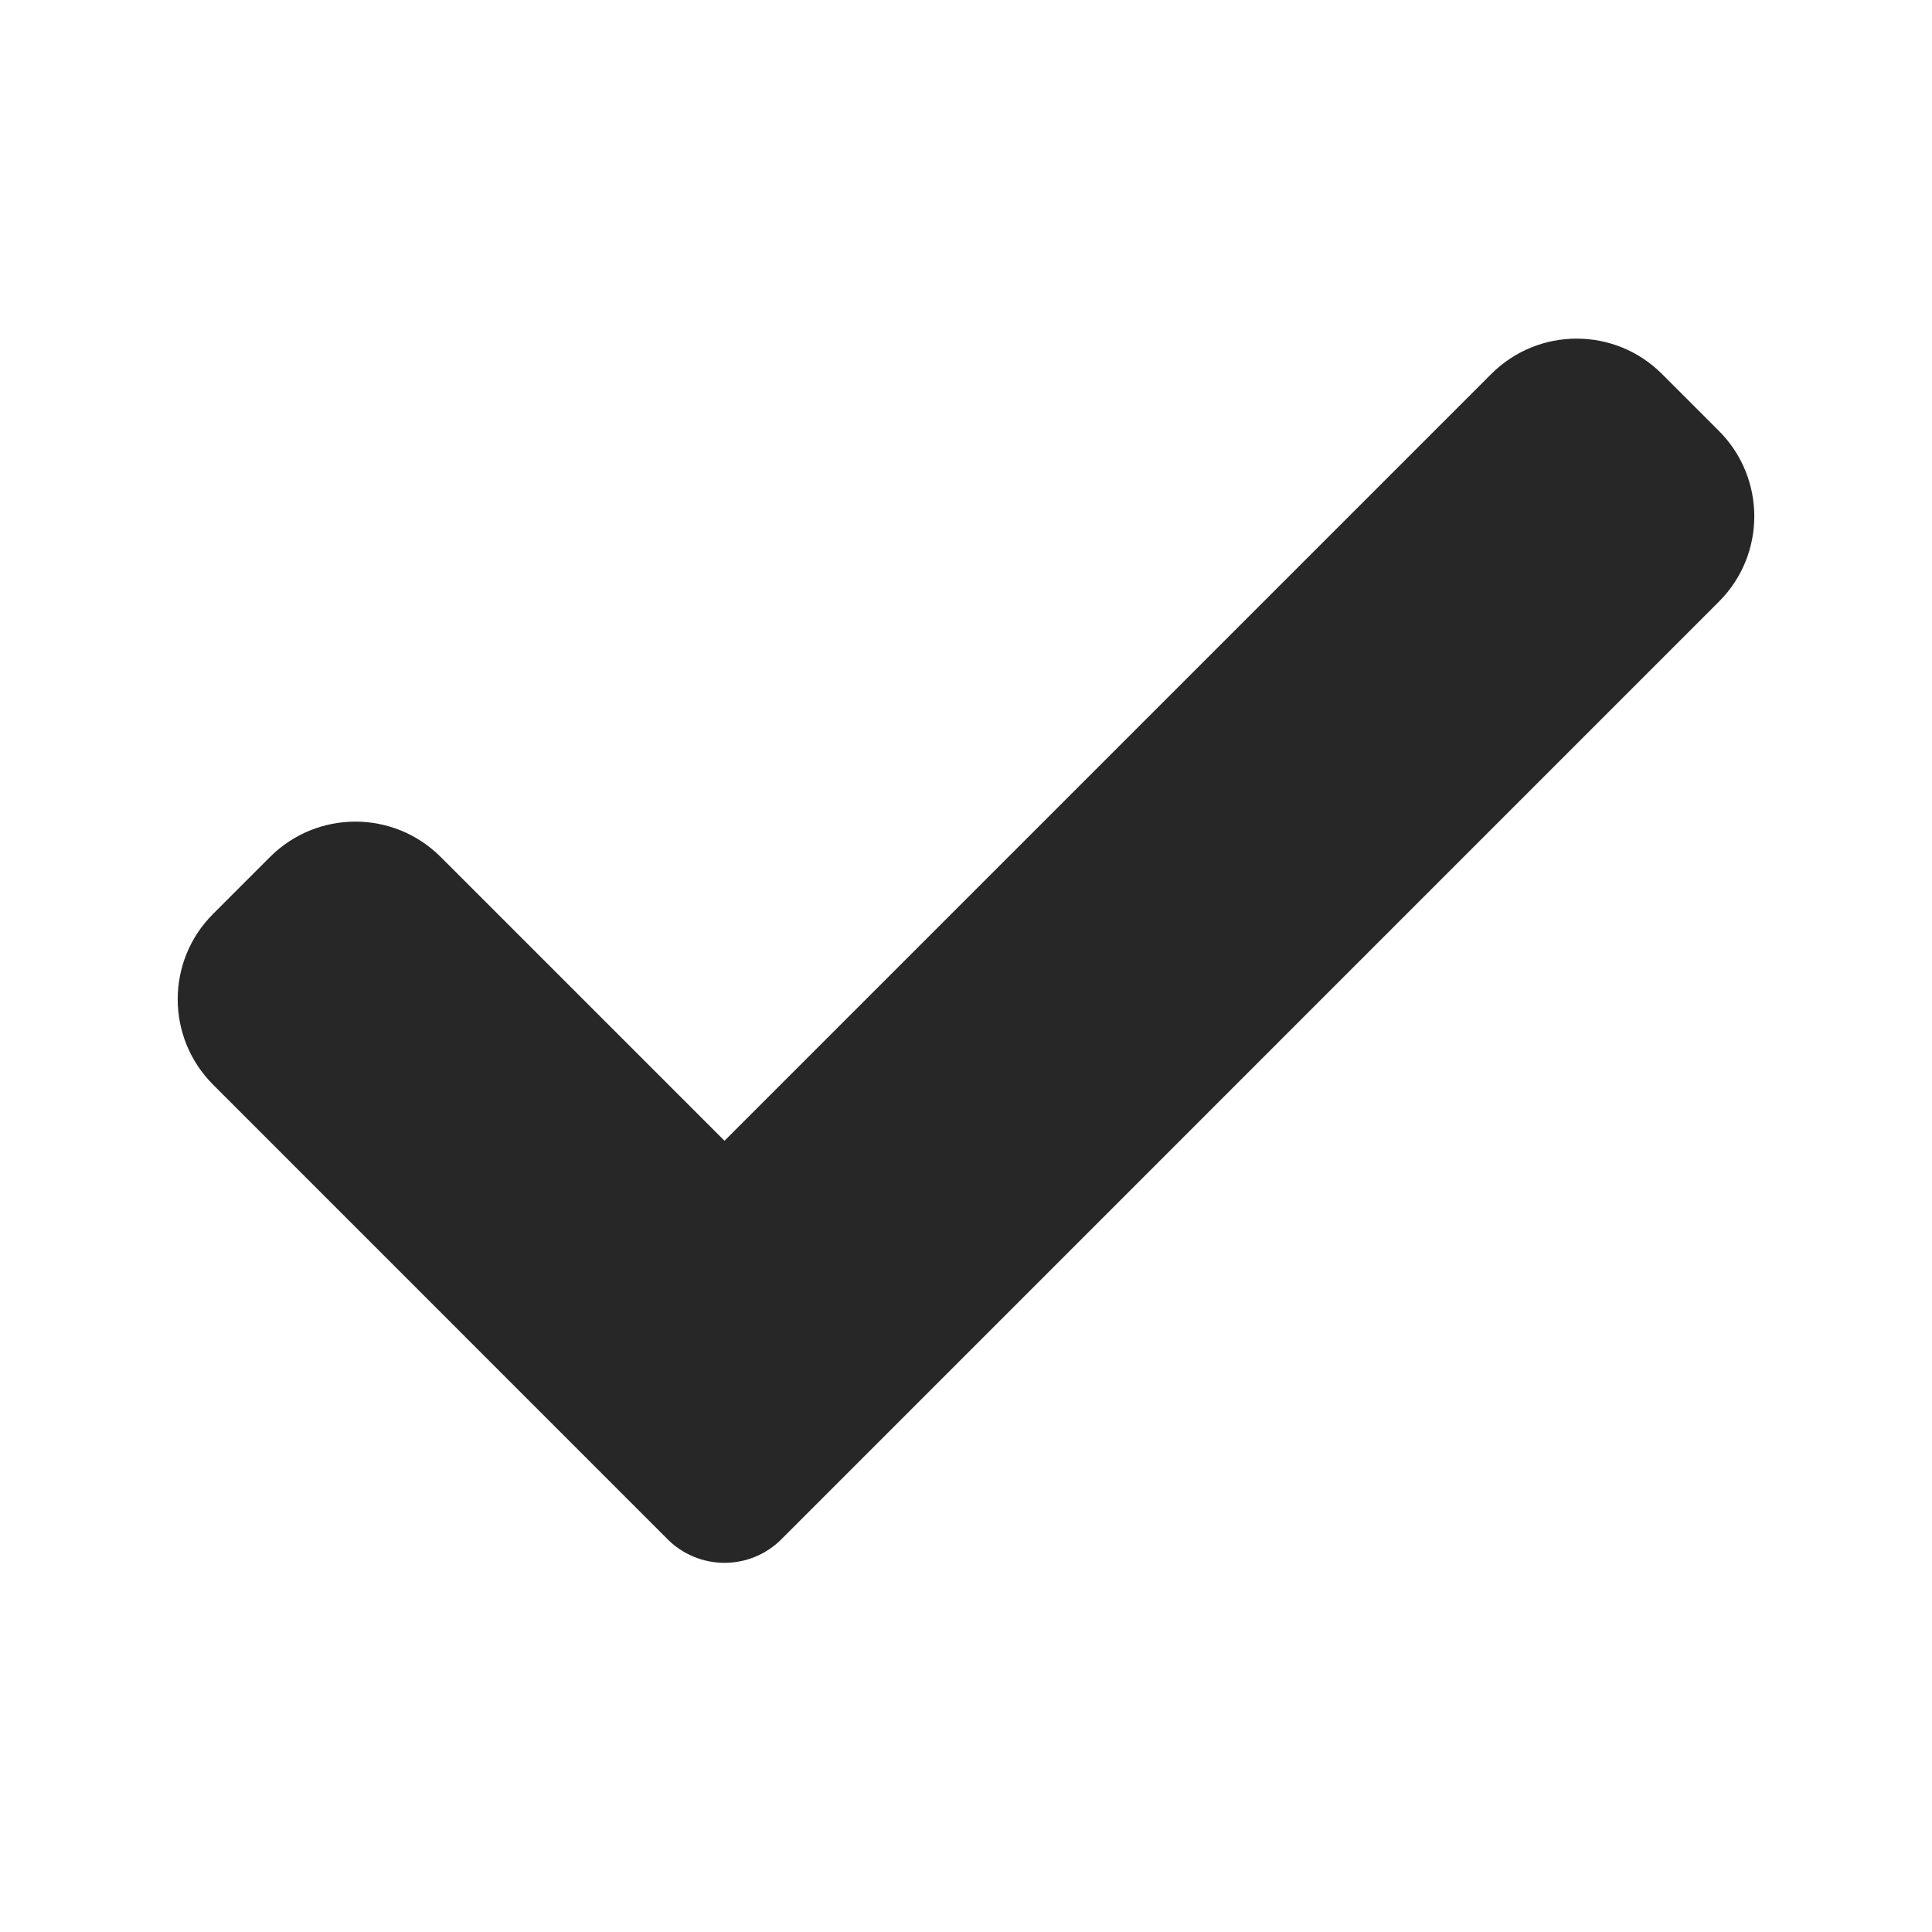 <?xml version="1.0" encoding="UTF-8"?> <svg xmlns="http://www.w3.org/2000/svg" xmlns:xlink="http://www.w3.org/1999/xlink" width="512" height="512" viewBox="0 0 24 24" id="bold" overflow="hidden"><g><path d="M9.707 19.121C9.52 19.309 9.265 19.414 9 19.414 8.735 19.414 8.48 19.309 8.293 19.121L2.647 13.474C2.061 12.888 2.061 11.938 2.647 11.353L3.354 10.646C3.94 10.06 4.889 10.06 5.475 10.646L9 14.171 18.525 4.646C19.111 4.06 20.061 4.06 20.646 4.646L21.353 5.353C21.939 5.939 21.939 6.889 21.353 7.474Z" fill="#272727"></path></g></svg> 